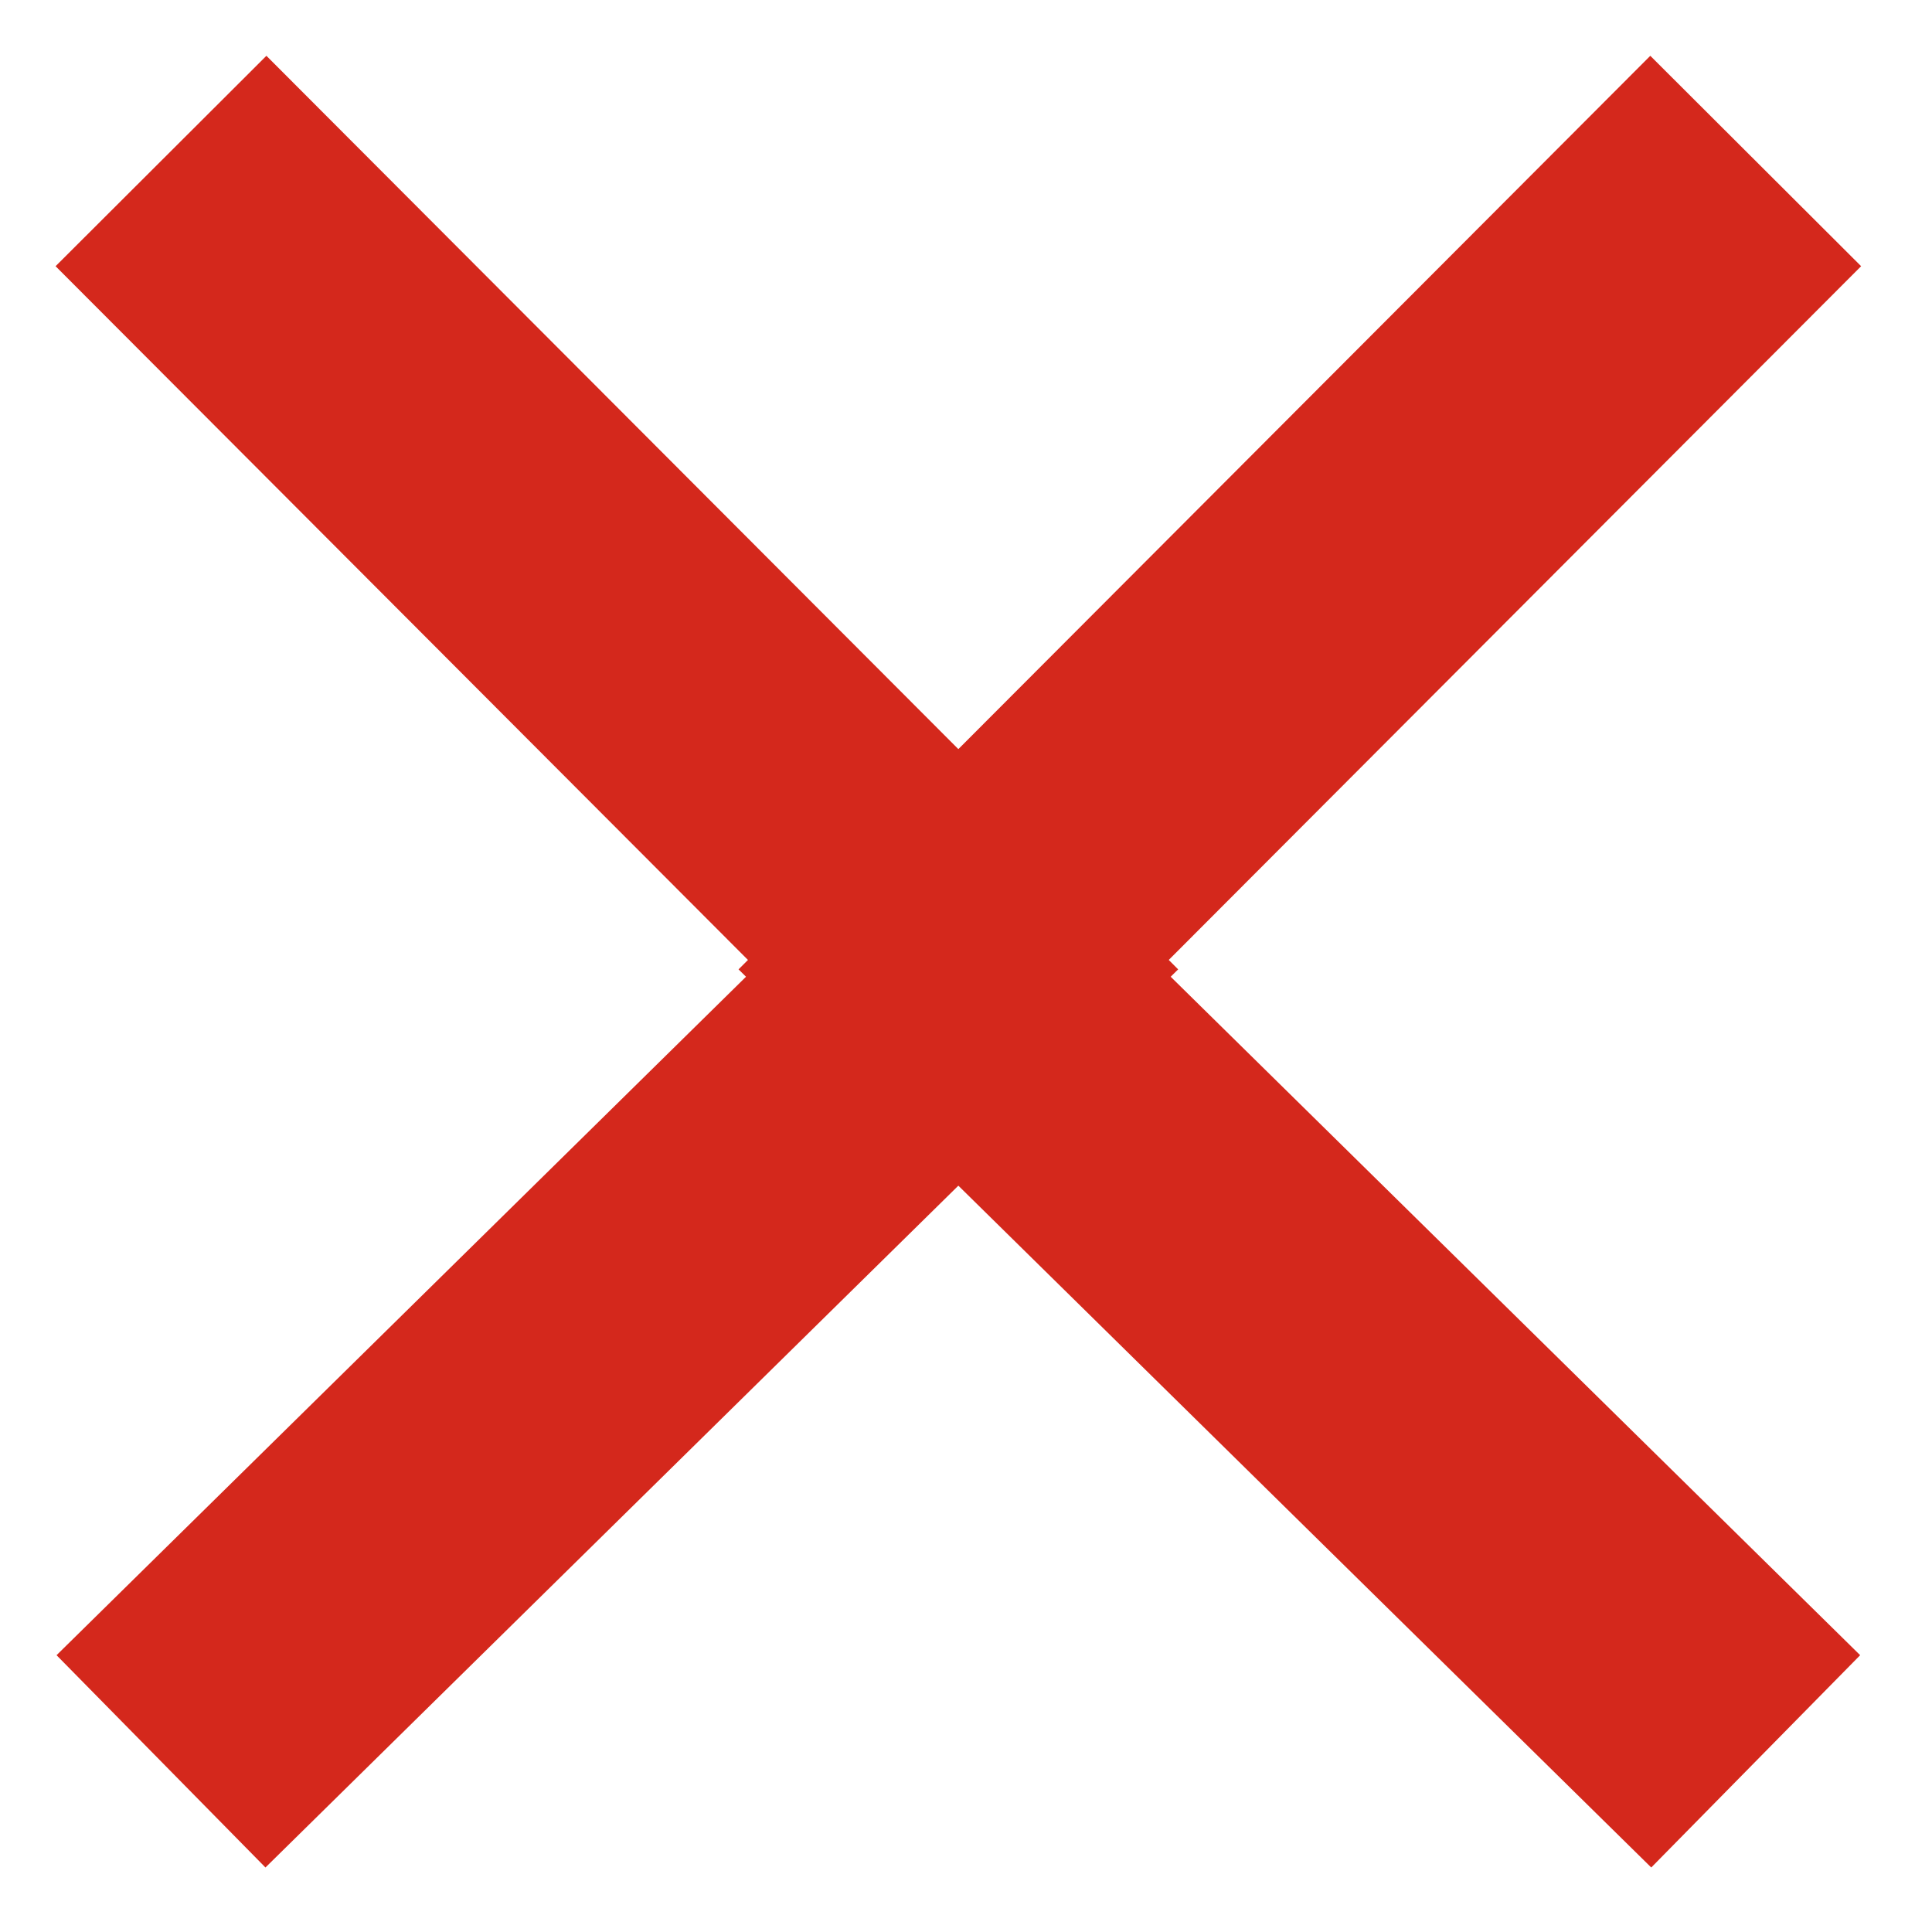 <svg xmlns="http://www.w3.org/2000/svg" width="24" height="24" viewBox="0 0 24 24">
    <g fill="none" fill-rule="evenodd" stroke="#D4281C" stroke-width="3.7">
        <path d="M21.81 21.88L11.8 12.03 21.81 2"/>
        <path d="M2 21.88l10.01-9.85L2 2"/>
    </g>
</svg>
